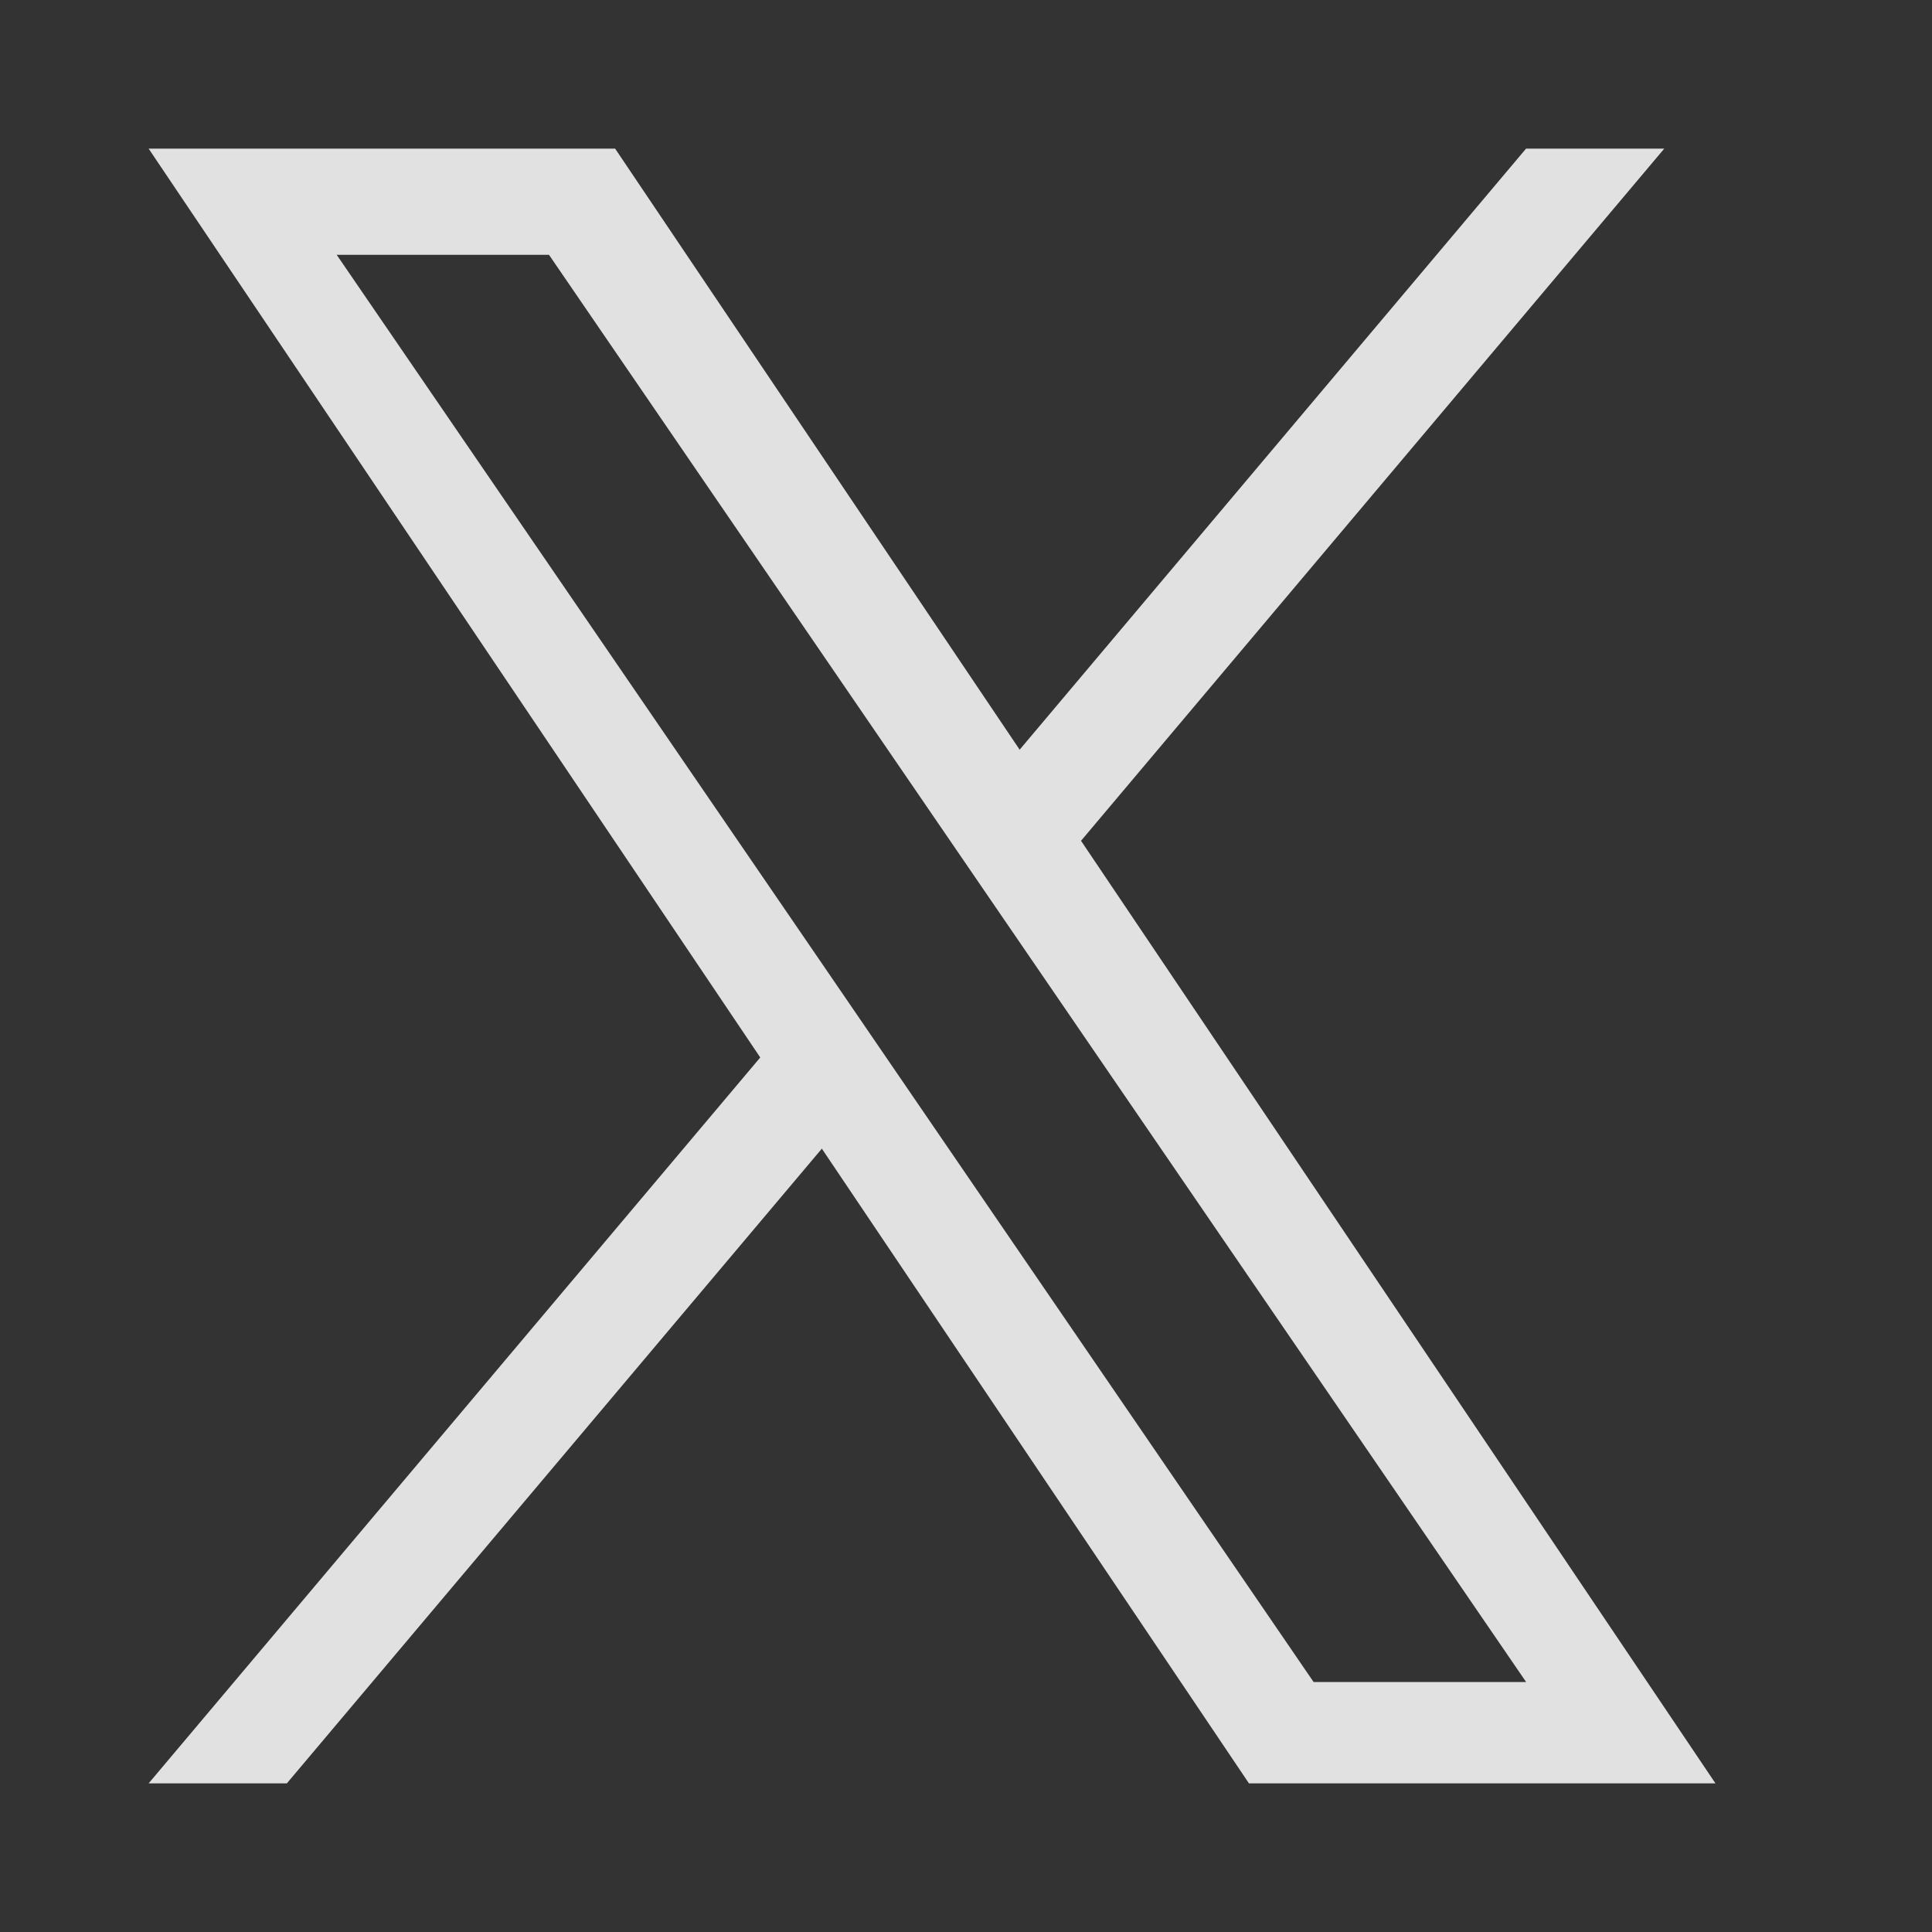 <svg width="26" height="26" viewBox="0 0 26 26" fill="none" xmlns="http://www.w3.org/2000/svg">
<rect x="0" y="0" width="26" height="26" fill="#333333" stroke="none"/>
<path opacity="0.85" d="M20.537 2L13.722 10.089L8.278 2H2L10.231 14.231L2 24H3.86L11.06 15.458L16.808 24H23.086L14.548 11.315L22.397 2H20.537ZM12.001 14.34L11.167 13.121L4.531 3.429H7.388L12.743 11.251L13.577 12.469L20.538 22.636H17.678L12.001 14.34Z" fill="#FFFFFF"/>
</svg>